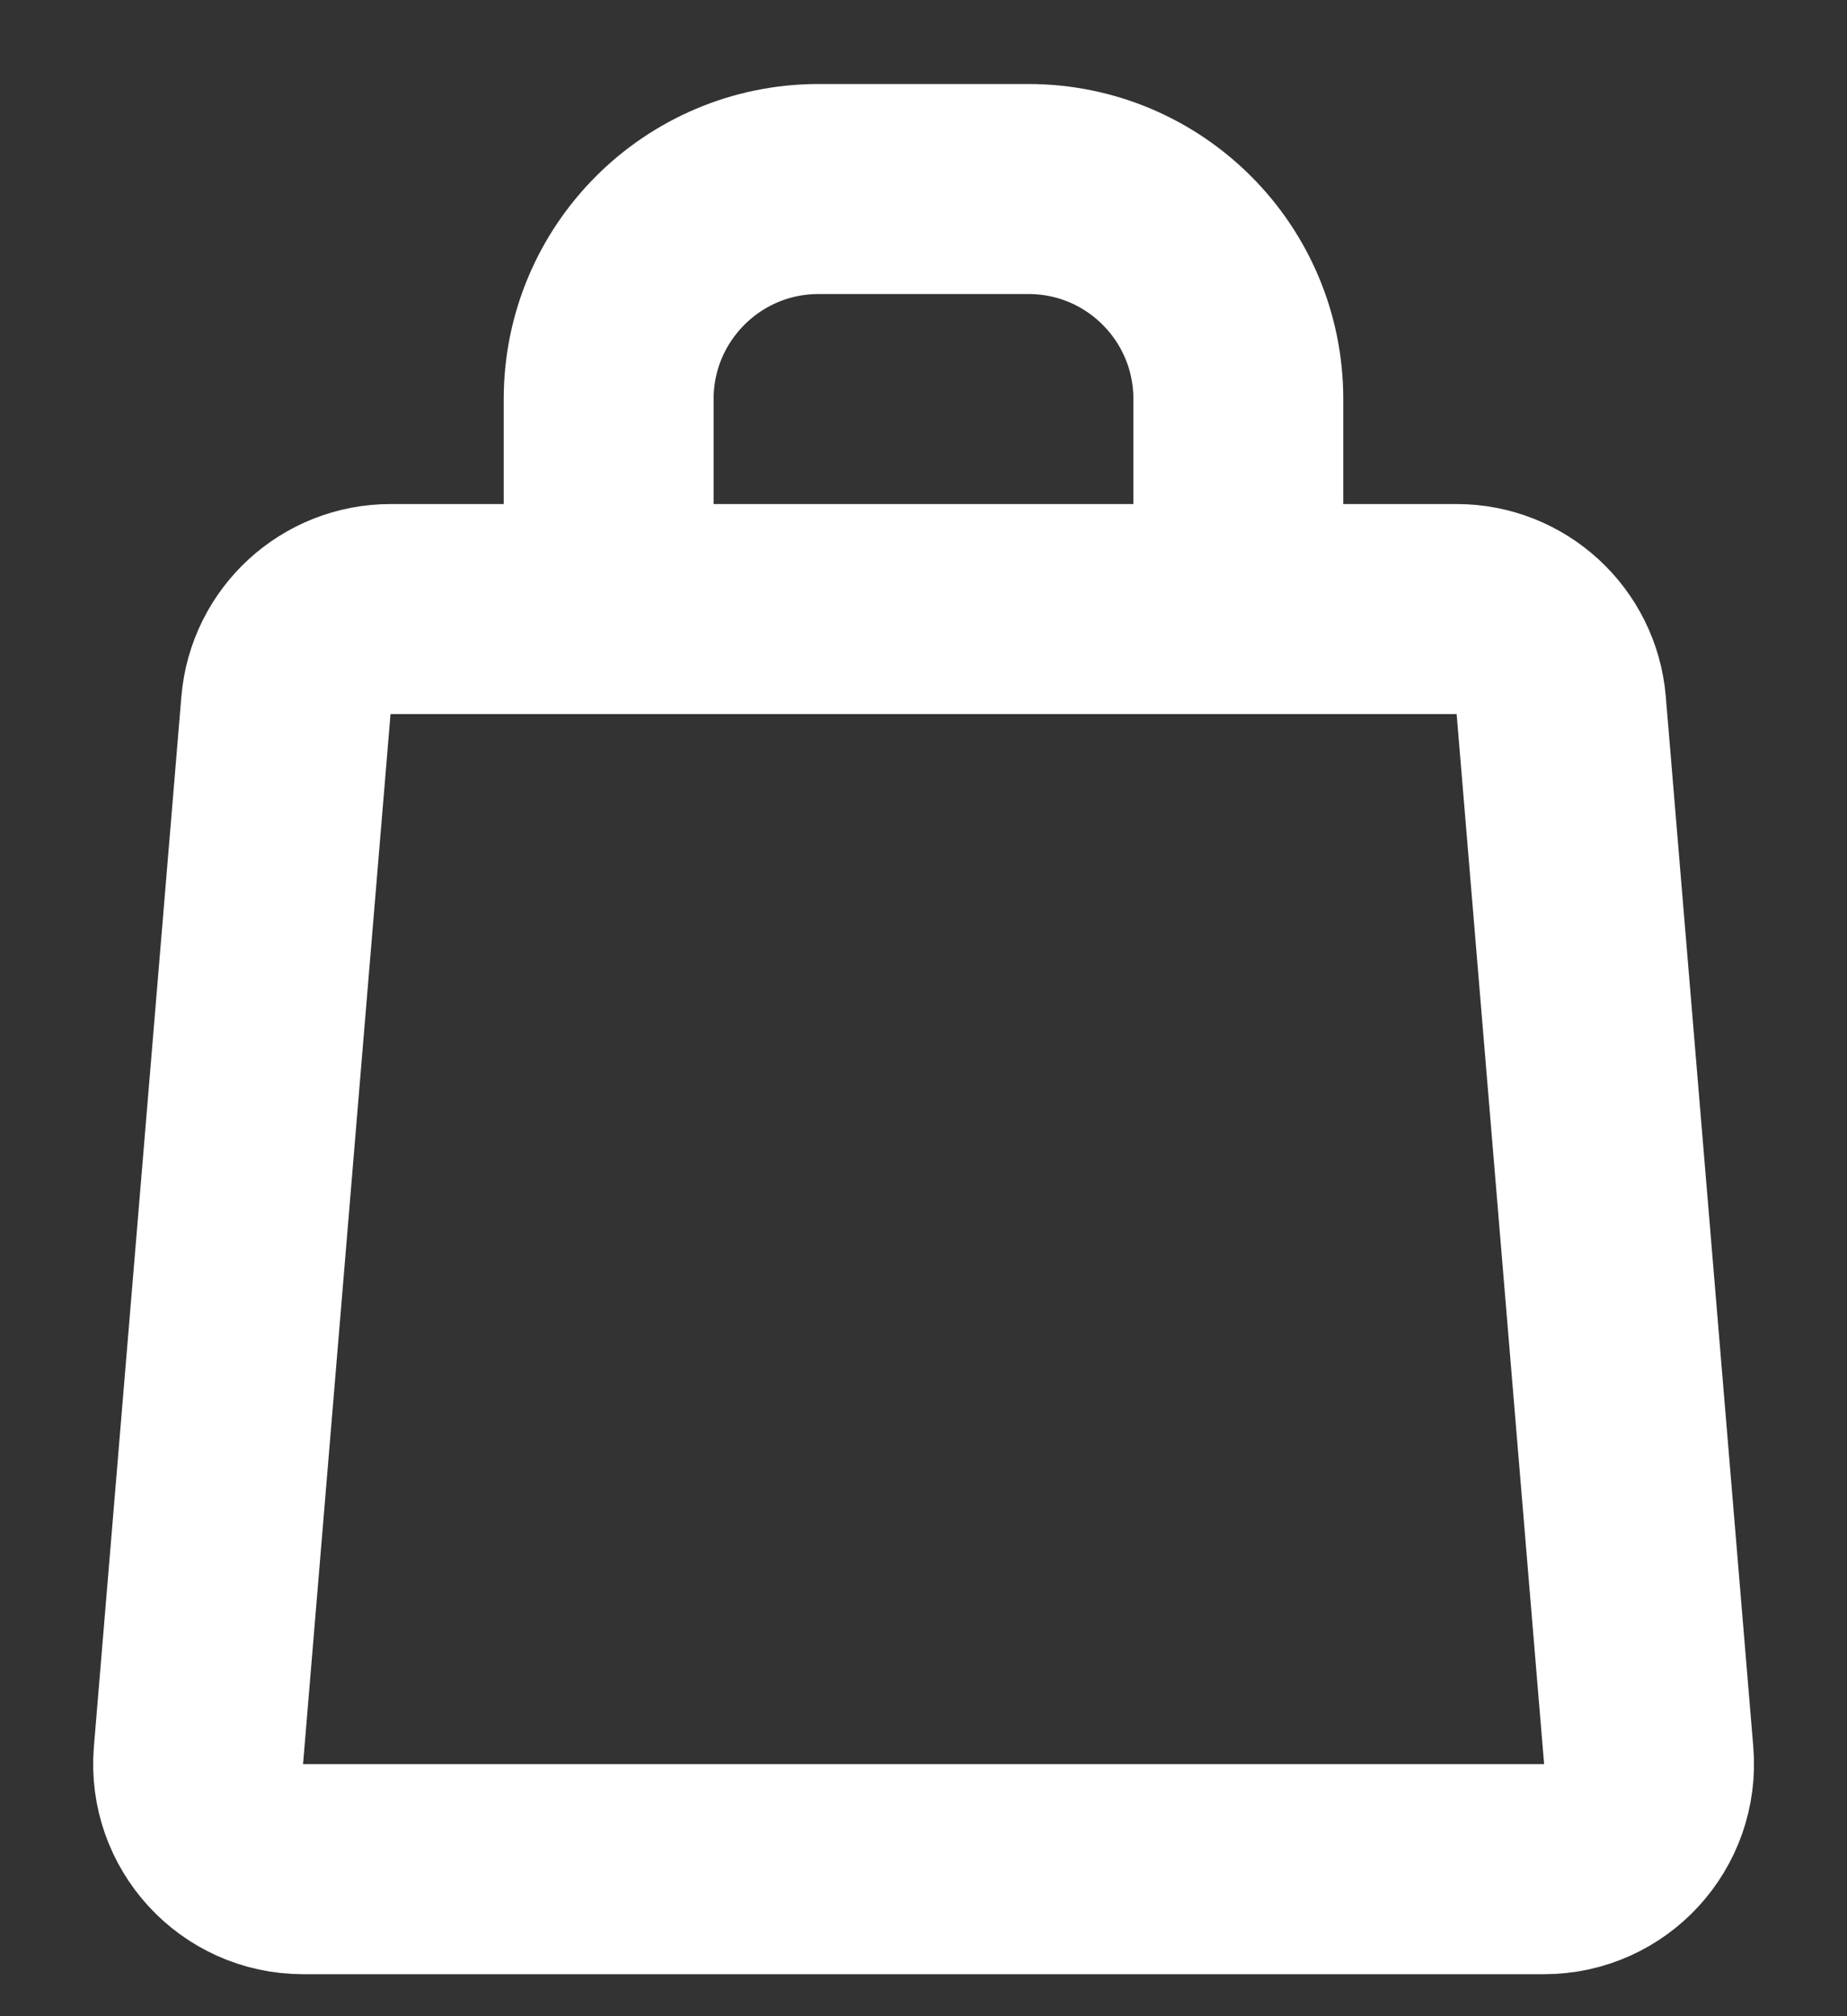 <?xml version="1.0" encoding="UTF-8"?> <svg xmlns="http://www.w3.org/2000/svg" width="11" height="12" viewBox="0 0 11 12" fill="none"><rect x="0" y="0" width="11" height="12" fill="#333333" stroke="none"/><path d="M3.625 3.625H2.326C2.001 3.625 1.73 3.874 1.703 4.198L1.182 10.448C1.152 10.812 1.439 11.125 1.805 11.125H9.196C9.562 11.125 9.849 10.812 9.819 10.448L9.298 4.198C9.271 3.874 9 3.625 8.675 3.625H7.375M3.625 3.625V2.375C3.625 1.685 4.185 1.125 4.875 1.125H6.125C6.816 1.125 7.375 1.685 7.375 2.375V3.625M3.625 3.625H7.375" stroke="white" stroke-width="1.25" stroke-linejoin="round"></path></svg> 
